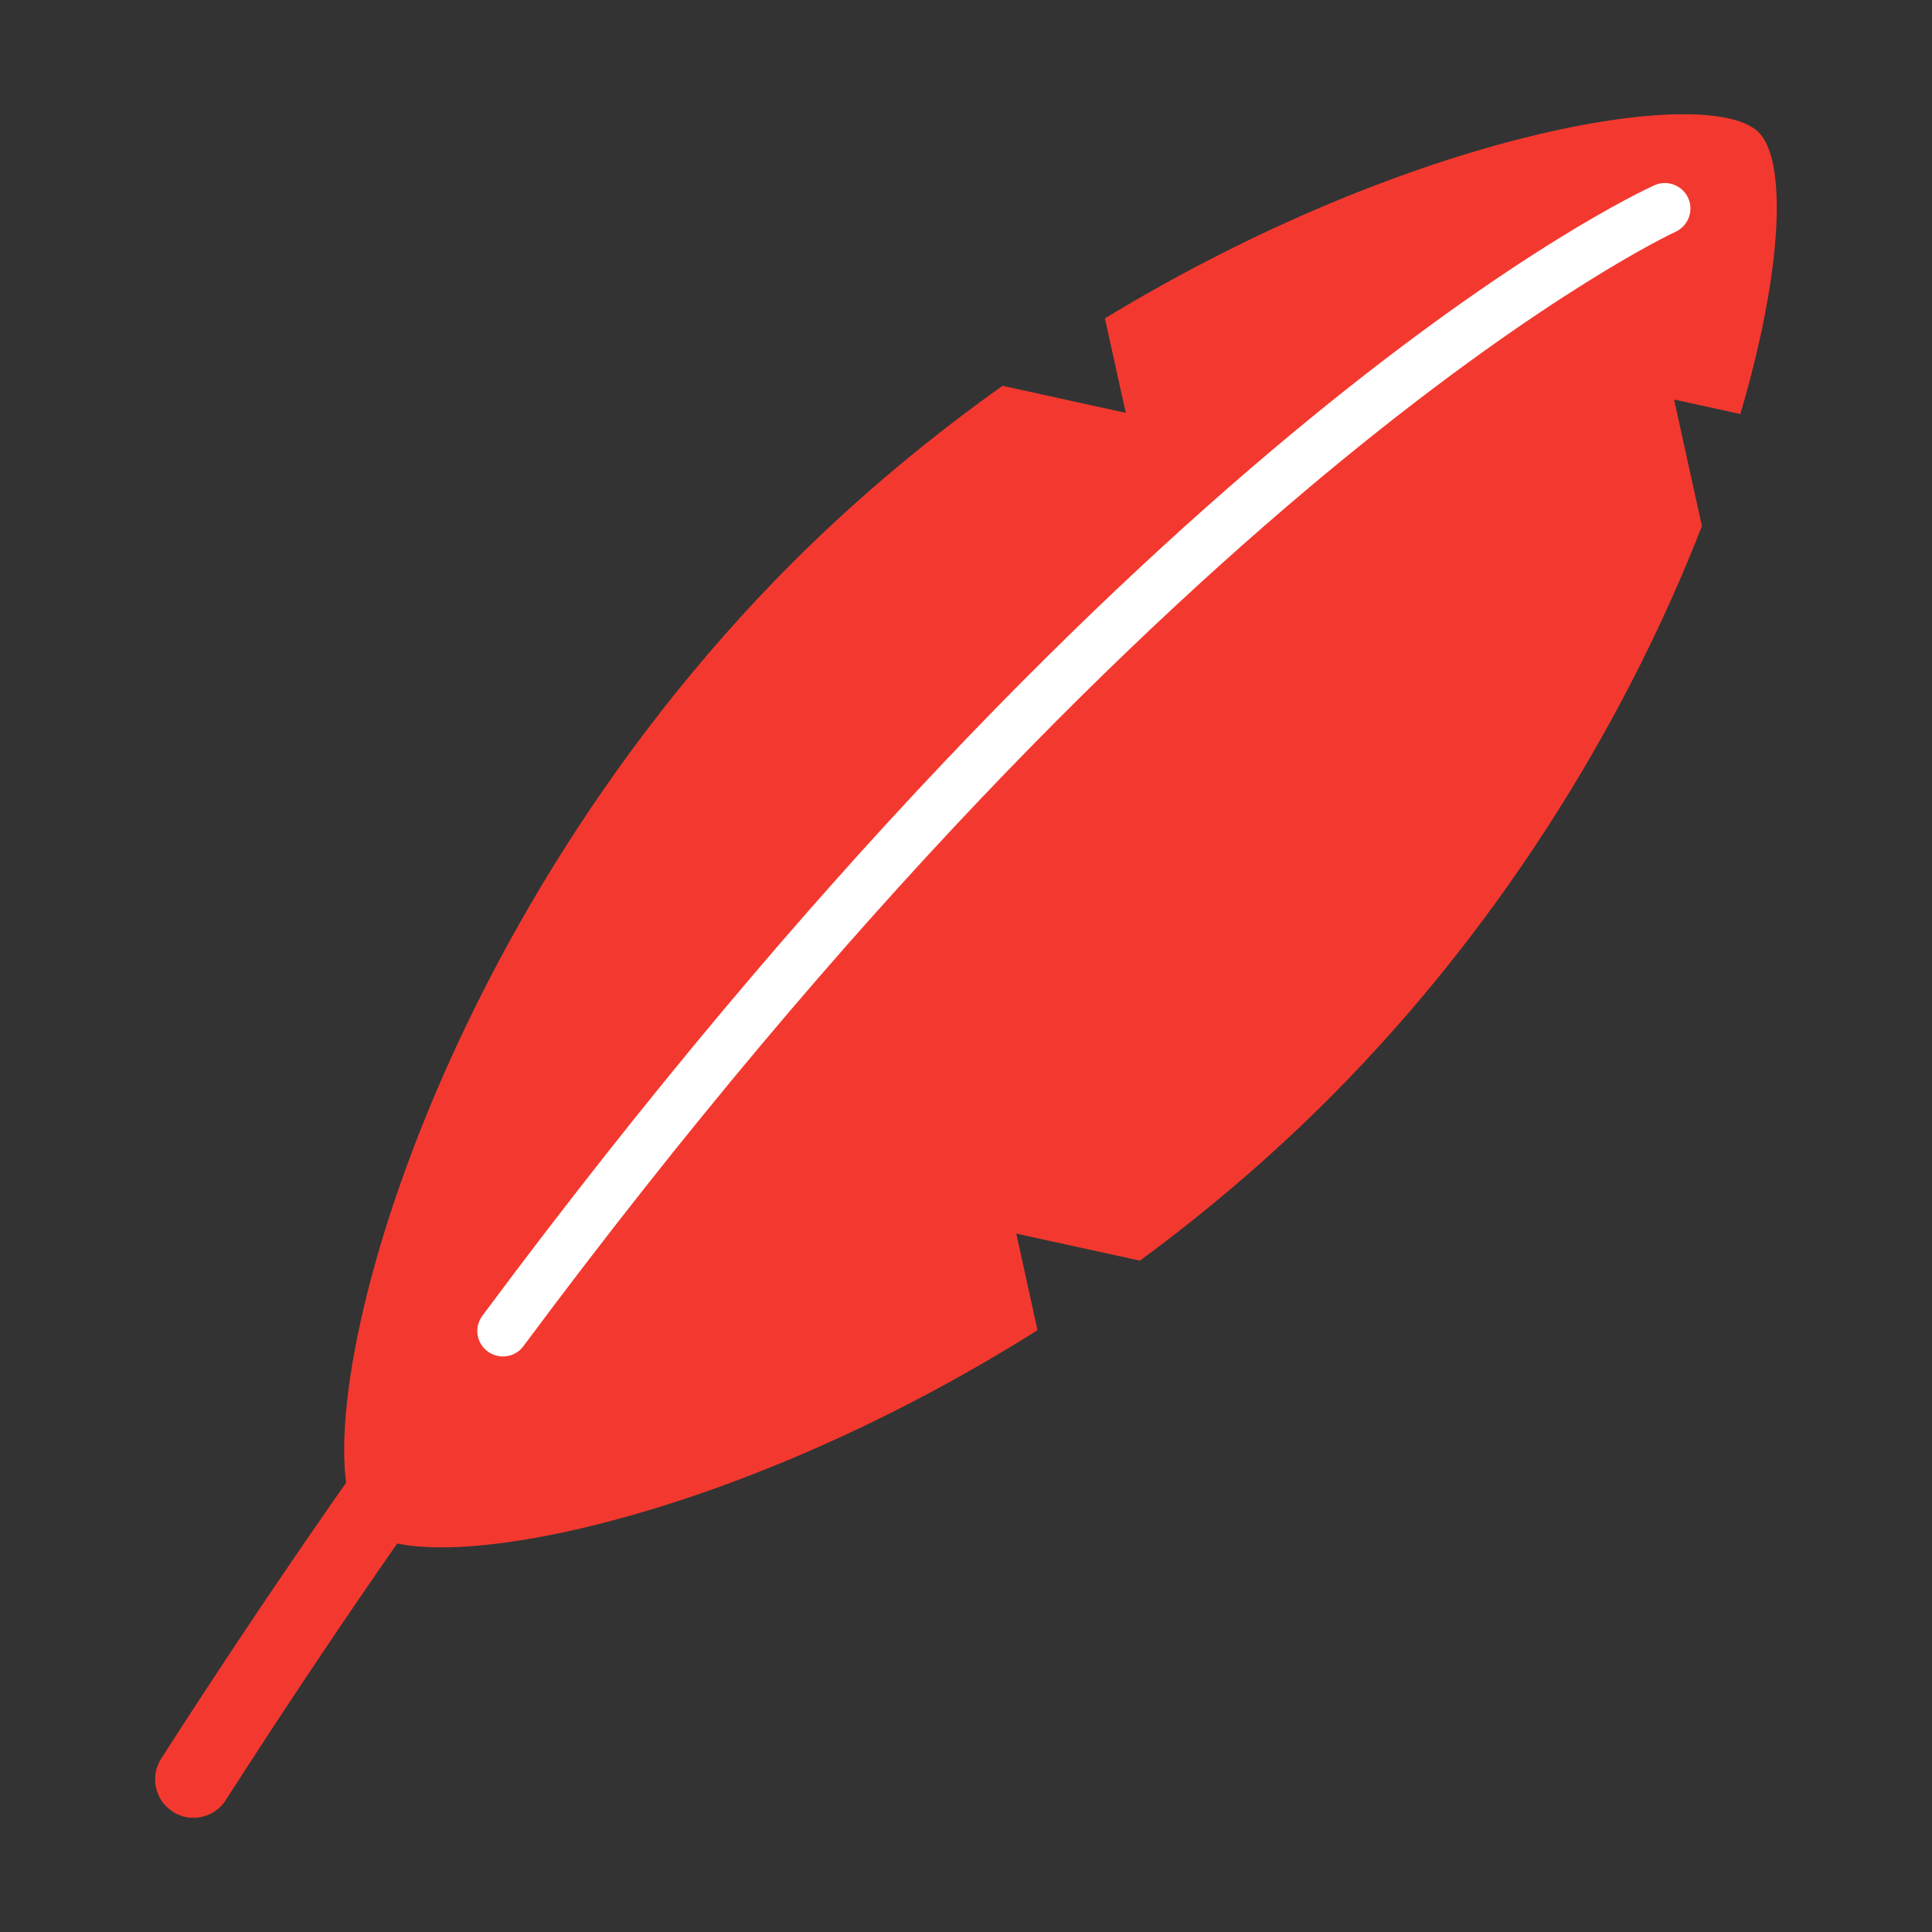 <?xml version="1.0" encoding="UTF-8"?>
<svg xmlns="http://www.w3.org/2000/svg" id="Layer_1" data-name="Layer 1" viewBox="0 0 100 100">
  <rect x="0" y="0" width="100" height="100" fill="#333333" stroke="none"/>
  <defs>
    <style>
      .cls-1 {
        fill: #f3392f;
      }

      .cls-2 {
        fill: #fff;
      }
    </style>
  </defs>
  <path class="cls-1" d="m52.6,63.85l6.4,1.4c3.35-2.46,6.66-5.26,9.8-8.4,9.43-9.44,15.69-20.36,19.29-29.62l-1.44-6.55,3.43.75c2.21-7.5,2.41-13.12.95-14.58-2.57-2.56-17.93-.04-33.84,9.63l1.08,4.89-6.38-1.4c-3.71,2.64-7.38,5.67-10.85,9.13-19.94,19.95-25.83,46.4-22.23,50,2.73,2.73,18.65-.02,34.89-10.25l-1.1-5.01Z"></path>
  <path class="cls-1" d="m10.01,94.09c-.37,0-.74-.1-1.07-.32-.92-.59-1.19-1.82-.6-2.74,5.26-8.19,10.67-16.03,16.09-23.33.66-.88,1.9-1.06,2.78-.41.88.65,1.06,1.9.41,2.78-5.37,7.22-10.73,14.99-15.94,23.11-.38.59-1.02.91-1.67.91Z"></path>
  <path class="cls-2" d="m26.03,70.21c-.27,0-.55-.09-.79-.26-.59-.44-.71-1.26-.27-1.85C59.38,21.81,84.57,10.07,85.63,9.59c.67-.3,1.45,0,1.75.66.3.67,0,1.45-.66,1.75-.25.11-25.69,12.02-59.63,57.68-.26.35-.66.53-1.06.53Z"></path>
</svg>
